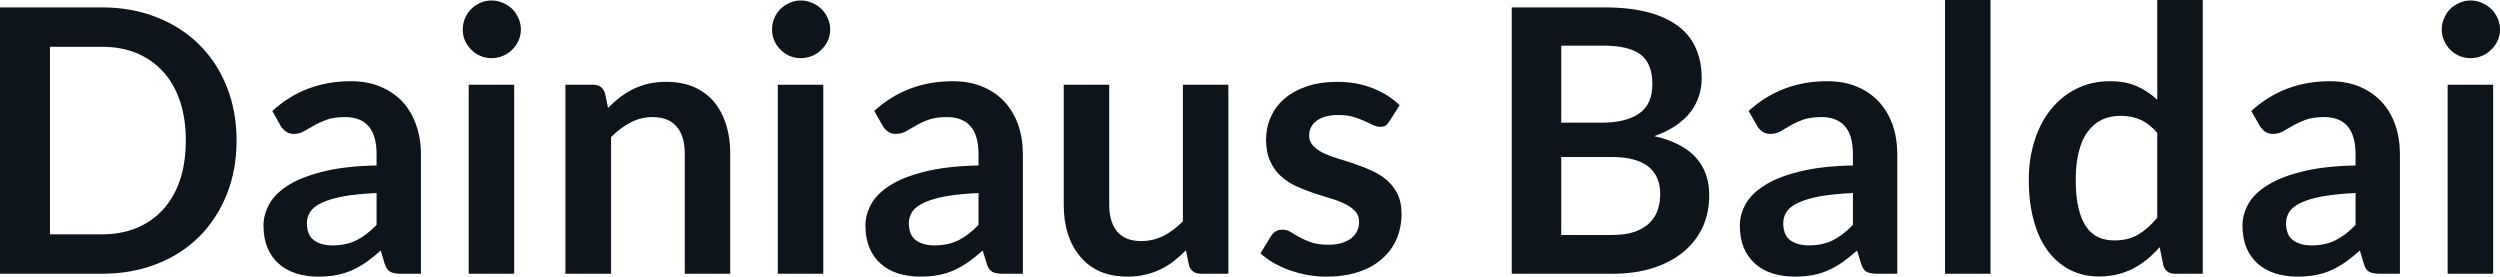 <svg fill="#0d141a" viewBox="0 0 156.078 17.273" height="100%" width="100%" xmlns="http://www.w3.org/2000/svg"><path preserveAspectRatio="none" d="M14.77 8.77L14.77 8.77Q14.77 10.60 14.16 12.13Q13.55 13.66 12.44 14.77Q11.34 15.87 9.79 16.48Q8.23 17.09 6.35 17.09L6.35 17.09L0 17.09L0 0.46L6.35 0.46Q8.23 0.46 9.79 1.08Q11.34 1.69 12.44 2.79Q13.55 3.89 14.16 5.42Q14.77 6.95 14.77 8.77ZM11.60 8.77L11.60 8.77Q11.60 7.41 11.24 6.32Q10.87 5.23 10.19 4.48Q9.51 3.73 8.54 3.32Q7.57 2.92 6.35 2.92L6.35 2.92L3.12 2.92L3.12 14.63L6.35 14.63Q7.57 14.63 8.54 14.23Q9.51 13.82 10.19 13.07Q10.87 12.32 11.24 11.23Q11.60 10.14 11.60 8.77ZM26.28 9.64L26.28 17.09L25.00 17.09Q24.60 17.09 24.37 16.97Q24.14 16.85 24.02 16.48L24.02 16.48L23.77 15.64Q23.32 16.04 22.89 16.35Q22.46 16.65 22.00 16.86Q21.54 17.07 21.02 17.17Q20.50 17.27 19.87 17.27L19.87 17.27Q19.12 17.27 18.49 17.07Q17.86 16.87 17.41 16.47Q16.95 16.07 16.70 15.47Q16.45 14.87 16.45 14.08L16.45 14.08Q16.45 13.41 16.80 12.76Q17.15 12.11 17.96 11.59Q18.78 11.06 20.14 10.72Q21.49 10.37 23.51 10.33L23.51 10.33L23.51 9.64Q23.51 8.45 23.01 7.88Q22.51 7.31 21.55 7.31L21.55 7.31Q20.86 7.31 20.40 7.47Q19.94 7.64 19.60 7.84Q19.26 8.04 18.97 8.20Q18.69 8.36 18.34 8.36L18.34 8.36Q18.05 8.36 17.85 8.21Q17.64 8.06 17.51 7.84L17.51 7.84L17.00 6.93Q19.03 5.07 21.91 5.07L21.91 5.07Q22.94 5.07 23.75 5.41Q24.56 5.75 25.13 6.35Q25.69 6.96 25.98 7.80Q26.28 8.64 26.28 9.64L26.28 9.64ZM20.76 15.32L20.76 15.32Q21.19 15.32 21.56 15.24Q21.93 15.16 22.26 15.00Q22.59 14.83 22.89 14.60Q23.20 14.36 23.51 14.04L23.51 14.04L23.51 12.05Q22.26 12.11 21.43 12.26Q20.60 12.42 20.09 12.66Q19.58 12.90 19.37 13.22Q19.16 13.55 19.16 13.93L19.16 13.93Q19.16 14.67 19.60 15.00Q20.04 15.32 20.76 15.32ZM29.26 5.29L32.10 5.29L32.10 17.09L29.26 17.09L29.26 5.29ZM32.52 1.85L32.52 1.85Q32.52 2.22 32.37 2.54Q32.22 2.86 31.98 3.10Q31.73 3.35 31.39 3.49Q31.06 3.63 30.68 3.63L30.68 3.63Q30.31 3.63 29.99 3.49Q29.66 3.35 29.42 3.10Q29.18 2.86 29.03 2.54Q28.89 2.22 28.89 1.85L28.89 1.85Q28.89 1.47 29.03 1.14Q29.18 0.80 29.42 0.56Q29.66 0.32 29.99 0.18Q30.31 0.03 30.68 0.03L30.68 0.03Q31.06 0.03 31.39 0.18Q31.73 0.32 31.98 0.56Q32.22 0.80 32.37 1.14Q32.52 1.47 32.52 1.85ZM38.15 17.09L35.30 17.09L35.30 5.29L37.04 5.29Q37.59 5.29 37.77 5.81L37.77 5.81L37.96 6.74Q38.32 6.37 38.71 6.07Q39.11 5.77 39.55 5.55Q40.00 5.34 40.50 5.22Q41.01 5.11 41.61 5.11L41.61 5.11Q42.57 5.11 43.32 5.43Q44.07 5.76 44.57 6.35Q45.07 6.95 45.33 7.77Q45.59 8.59 45.59 9.58L45.59 9.58L45.59 17.09L42.75 17.09L42.75 9.58Q42.75 8.50 42.25 7.91Q41.74 7.31 40.74 7.31L40.74 7.31Q40.01 7.31 39.36 7.65Q38.72 7.98 38.15 8.56L38.15 8.56L38.15 17.09ZM48.56 5.29L51.40 5.29L51.40 17.09L48.56 17.09L48.56 5.29ZM51.83 1.85L51.83 1.85Q51.83 2.22 51.68 2.54Q51.53 2.86 51.28 3.10Q51.04 3.35 50.70 3.49Q50.37 3.63 49.99 3.63L49.99 3.63Q49.62 3.63 49.29 3.49Q48.97 3.35 48.73 3.10Q48.48 2.86 48.34 2.54Q48.20 2.22 48.20 1.85L48.20 1.85Q48.20 1.47 48.34 1.14Q48.48 0.80 48.73 0.56Q48.97 0.32 49.29 0.18Q49.62 0.03 49.99 0.03L49.99 0.03Q50.37 0.03 50.70 0.18Q51.04 0.32 51.28 0.56Q51.53 0.80 51.68 1.14Q51.83 1.47 51.83 1.85ZM63.86 9.64L63.86 17.09L62.58 17.09Q62.18 17.09 61.95 16.97Q61.72 16.85 61.61 16.48L61.61 16.48L61.35 15.64Q60.90 16.04 60.47 16.35Q60.04 16.65 59.58 16.86Q59.12 17.07 58.60 17.17Q58.09 17.27 57.45 17.27L57.45 17.27Q56.71 17.27 56.07 17.07Q55.44 16.87 54.99 16.47Q54.53 16.07 54.28 15.47Q54.03 14.87 54.03 14.08L54.03 14.08Q54.03 13.41 54.38 12.76Q54.73 12.11 55.54 11.59Q56.36 11.06 57.72 10.72Q59.08 10.37 61.09 10.33L61.09 10.33L61.09 9.64Q61.09 8.45 60.59 7.88Q60.09 7.31 59.13 7.31L59.13 7.31Q58.44 7.31 57.98 7.47Q57.52 7.64 57.18 7.84Q56.84 8.04 56.56 8.20Q56.27 8.36 55.92 8.36L55.92 8.36Q55.64 8.36 55.43 8.21Q55.22 8.06 55.10 7.84L55.10 7.84L54.58 6.93Q56.61 5.07 59.49 5.07L59.49 5.07Q60.52 5.07 61.34 5.41Q62.15 5.75 62.71 6.35Q63.27 6.96 63.57 7.80Q63.86 8.64 63.86 9.64L63.86 9.64ZM58.34 15.32L58.34 15.32Q58.78 15.32 59.14 15.24Q59.51 15.16 59.84 15.00Q60.17 14.83 60.47 14.60Q60.78 14.36 61.09 14.04L61.09 14.04L61.09 12.05Q59.85 12.11 59.01 12.26Q58.18 12.42 57.67 12.66Q57.17 12.90 56.95 13.22Q56.74 13.55 56.74 13.93L56.74 13.93Q56.74 14.67 57.18 15.00Q57.63 15.32 58.34 15.32ZM66.41 5.29L69.25 5.29L69.25 12.79Q69.25 13.87 69.75 14.46Q70.25 15.05 71.25 15.05L71.25 15.05Q71.99 15.05 72.63 14.73Q73.28 14.40 73.85 13.82L73.85 13.82L73.85 5.29L76.69 5.29L76.69 17.09L74.96 17.09Q74.41 17.09 74.23 16.57L74.23 16.57L74.04 15.63Q73.67 16.00 73.28 16.30Q72.89 16.61 72.44 16.82Q72.00 17.03 71.49 17.15Q70.98 17.27 70.39 17.27L70.39 17.27Q69.43 17.27 68.68 16.95Q67.94 16.62 67.44 16.02Q66.93 15.42 66.67 14.60Q66.41 13.78 66.41 12.79L66.41 12.79L66.41 5.29ZM87.38 6.57L86.73 7.59Q86.62 7.77 86.49 7.85Q86.36 7.92 86.17 7.92L86.17 7.92Q85.96 7.92 85.73 7.81Q85.49 7.69 85.18 7.55Q84.87 7.41 84.47 7.29Q84.08 7.18 83.54 7.18L83.54 7.18Q82.70 7.18 82.21 7.53Q81.73 7.89 81.73 8.46L81.73 8.46Q81.73 8.84 81.98 9.10Q82.22 9.36 82.63 9.56Q83.04 9.75 83.56 9.91Q84.08 10.06 84.62 10.25Q85.16 10.43 85.67 10.67Q86.19 10.90 86.60 11.26Q87.01 11.63 87.26 12.13Q87.50 12.64 87.50 13.35L87.50 13.35Q87.50 14.20 87.19 14.92Q86.88 15.64 86.28 16.16Q85.69 16.69 84.81 16.98Q83.93 17.27 82.79 17.27L82.79 17.27Q82.18 17.27 81.60 17.16Q81.02 17.05 80.48 16.86Q79.95 16.66 79.49 16.40Q79.04 16.13 78.69 15.82L78.69 15.82L79.35 14.74Q79.48 14.55 79.65 14.44Q79.82 14.34 80.09 14.34L80.09 14.34Q80.35 14.34 80.59 14.49Q80.82 14.64 81.13 14.81Q81.44 14.98 81.86 15.13Q82.28 15.28 82.93 15.28L82.93 15.28Q83.43 15.28 83.79 15.16Q84.16 15.04 84.39 14.85Q84.63 14.65 84.74 14.39Q84.85 14.13 84.85 13.86L84.85 13.86Q84.85 13.44 84.60 13.18Q84.35 12.91 83.94 12.72Q83.54 12.52 83.01 12.37Q82.49 12.21 81.94 12.03Q81.40 11.84 80.87 11.60Q80.35 11.35 79.94 10.97Q79.53 10.59 79.29 10.04Q79.04 9.49 79.04 8.71L79.04 8.71Q79.04 7.98 79.33 7.33Q79.61 6.67 80.17 6.18Q80.73 5.69 81.56 5.40Q82.40 5.11 83.49 5.11L83.49 5.11Q84.71 5.11 85.71 5.51Q86.71 5.91 87.38 6.57L87.38 6.57ZM100.66 17.09L94.38 17.09L94.38 0.46L100.12 0.46Q101.75 0.46 102.91 0.77Q104.06 1.08 104.81 1.66Q105.55 2.23 105.89 3.05Q106.24 3.86 106.24 4.89L106.24 4.89Q106.24 5.47 106.06 6.01Q105.89 6.54 105.53 7.01Q105.17 7.47 104.61 7.85Q104.05 8.23 103.28 8.50L103.28 8.50Q106.71 9.27 106.71 12.20L106.71 12.20Q106.71 13.26 106.31 14.16Q105.90 15.05 105.13 15.70Q104.36 16.35 103.24 16.72Q102.11 17.09 100.66 17.09L100.66 17.09ZM100.60 9.80L97.47 9.80L97.47 14.67L100.61 14.67Q101.48 14.67 102.06 14.47Q102.64 14.26 102.99 13.91Q103.34 13.57 103.49 13.11Q103.65 12.65 103.65 12.13L103.65 12.13Q103.65 11.59 103.48 11.16Q103.30 10.73 102.94 10.42Q102.57 10.12 101.99 9.96Q101.42 9.80 100.60 9.80L100.60 9.80ZM97.47 2.85L97.47 7.66L99.95 7.66Q101.52 7.66 102.34 7.08Q103.16 6.51 103.16 5.26L103.16 5.26Q103.16 3.96 102.42 3.40Q101.68 2.85 100.12 2.85L100.12 2.85L97.47 2.85ZM118.45 9.64L118.45 17.09L117.17 17.09Q116.77 17.09 116.54 16.97Q116.31 16.85 116.20 16.48L116.20 16.48L115.94 15.64Q115.49 16.04 115.06 16.35Q114.63 16.65 114.17 16.86Q113.71 17.07 113.19 17.17Q112.68 17.27 112.04 17.27L112.04 17.27Q111.30 17.27 110.66 17.07Q110.03 16.87 109.58 16.47Q109.12 16.07 108.87 15.47Q108.62 14.87 108.62 14.08L108.62 14.08Q108.62 13.41 108.97 12.76Q109.32 12.11 110.14 11.59Q110.95 11.06 112.31 10.72Q113.67 10.37 115.68 10.33L115.68 10.33L115.68 9.64Q115.68 8.45 115.18 7.88Q114.68 7.31 113.72 7.31L113.72 7.31Q113.03 7.31 112.57 7.47Q112.11 7.64 111.77 7.84Q111.44 8.04 111.15 8.20Q110.86 8.36 110.52 8.36L110.52 8.36Q110.23 8.36 110.02 8.21Q109.81 8.06 109.69 7.84L109.69 7.84L109.17 6.93Q111.21 5.07 114.08 5.07L114.08 5.07Q115.12 5.07 115.93 5.41Q116.74 5.75 117.30 6.35Q117.86 6.96 118.16 7.80Q118.45 8.64 118.45 9.64L118.45 9.64ZM112.93 15.32L112.93 15.32Q113.37 15.32 113.74 15.24Q114.10 15.16 114.43 15.00Q114.76 14.83 115.06 14.60Q115.37 14.36 115.68 14.04L115.68 14.04L115.68 12.05Q114.44 12.11 113.60 12.26Q112.77 12.42 112.26 12.66Q111.76 12.90 111.54 13.22Q111.33 13.55 111.33 13.93L111.33 13.93Q111.33 14.67 111.77 15.00Q112.22 15.32 112.93 15.32ZM121.43 0L124.27 0L124.27 17.09L121.43 17.09L121.43 0ZM137.52 17.09L135.78 17.09Q135.23 17.09 135.06 16.57L135.06 16.57L134.83 15.43Q134.46 15.85 134.06 16.18Q133.65 16.51 133.19 16.76Q132.72 17.00 132.19 17.13Q131.65 17.26 131.03 17.26L131.03 17.26Q130.06 17.26 129.26 16.86Q128.46 16.46 127.87 15.69Q127.29 14.93 126.98 13.80Q126.66 12.67 126.66 11.22L126.66 11.22Q126.66 9.91 127.02 8.79Q127.37 7.66 128.04 6.83Q128.71 6.00 129.64 5.54Q130.57 5.07 131.73 5.07L131.73 5.07Q132.72 5.07 133.42 5.39Q134.12 5.70 134.68 6.23L134.68 6.23L134.68 0L137.52 0L137.52 17.09ZM132.00 15.01L132.00 15.01Q132.88 15.01 133.50 14.64Q134.12 14.27 134.68 13.59L134.68 13.59L134.68 8.30Q134.19 7.72 133.62 7.47Q133.06 7.23 132.40 7.23L132.40 7.23Q131.76 7.23 131.23 7.47Q130.71 7.72 130.35 8.21Q129.98 8.69 129.79 9.45Q129.59 10.20 129.59 11.22L129.59 11.22Q129.59 12.26 129.76 12.98Q129.93 13.70 130.24 14.15Q130.55 14.60 131.00 14.81Q131.44 15.01 132.00 15.01ZM149.83 9.64L149.83 17.09L148.56 17.09Q148.15 17.09 147.92 16.97Q147.69 16.85 147.58 16.48L147.58 16.48L147.33 15.64Q146.88 16.04 146.45 16.35Q146.02 16.65 145.56 16.86Q145.10 17.07 144.58 17.17Q144.06 17.27 143.43 17.27L143.43 17.27Q142.68 17.27 142.05 17.07Q141.42 16.87 140.96 16.47Q140.51 16.07 140.25 15.47Q140.00 14.87 140.00 14.08L140.00 14.08Q140.00 13.41 140.35 12.76Q140.70 12.11 141.52 11.59Q142.34 11.06 143.69 10.72Q145.05 10.37 147.06 10.33L147.06 10.33L147.06 9.64Q147.06 8.45 146.56 7.88Q146.06 7.31 145.11 7.31L145.11 7.31Q144.42 7.31 143.96 7.47Q143.50 7.64 143.16 7.84Q142.82 8.04 142.53 8.20Q142.24 8.36 141.90 8.36L141.90 8.36Q141.61 8.36 141.40 8.21Q141.20 8.06 141.07 7.84L141.07 7.84L140.55 6.93Q142.59 5.07 145.46 5.07L145.46 5.07Q146.50 5.07 147.31 5.41Q148.12 5.75 148.68 6.35Q149.25 6.96 149.54 7.80Q149.83 8.64 149.83 9.64L149.83 9.64ZM144.31 15.32L144.31 15.32Q144.75 15.32 145.12 15.24Q145.49 15.16 145.81 15.00Q146.14 14.83 146.45 14.60Q146.75 14.36 147.06 14.04L147.06 14.04L147.06 12.05Q145.82 12.11 144.99 12.26Q144.15 12.42 143.65 12.66Q143.14 12.90 142.93 13.22Q142.72 13.55 142.72 13.93L142.72 13.93Q142.72 14.67 143.16 15.00Q143.60 15.32 144.31 15.32ZM152.81 5.29L155.65 5.29L155.65 17.09L152.81 17.09L152.81 5.29ZM156.08 1.85L156.08 1.85Q156.08 2.22 155.93 2.54Q155.78 2.86 155.53 3.10Q155.28 3.35 154.95 3.49Q154.62 3.63 154.24 3.63L154.24 3.63Q153.87 3.63 153.54 3.49Q153.21 3.35 152.97 3.10Q152.73 2.86 152.59 2.54Q152.44 2.22 152.44 1.85L152.44 1.85Q152.44 1.47 152.59 1.14Q152.73 0.80 152.97 0.56Q153.21 0.32 153.54 0.18Q153.87 0.03 154.24 0.03L154.24 0.03Q154.62 0.03 154.95 0.18Q155.28 0.32 155.53 0.56Q155.78 0.80 155.93 1.14Q156.08 1.47 156.08 1.85Z"></path></svg>